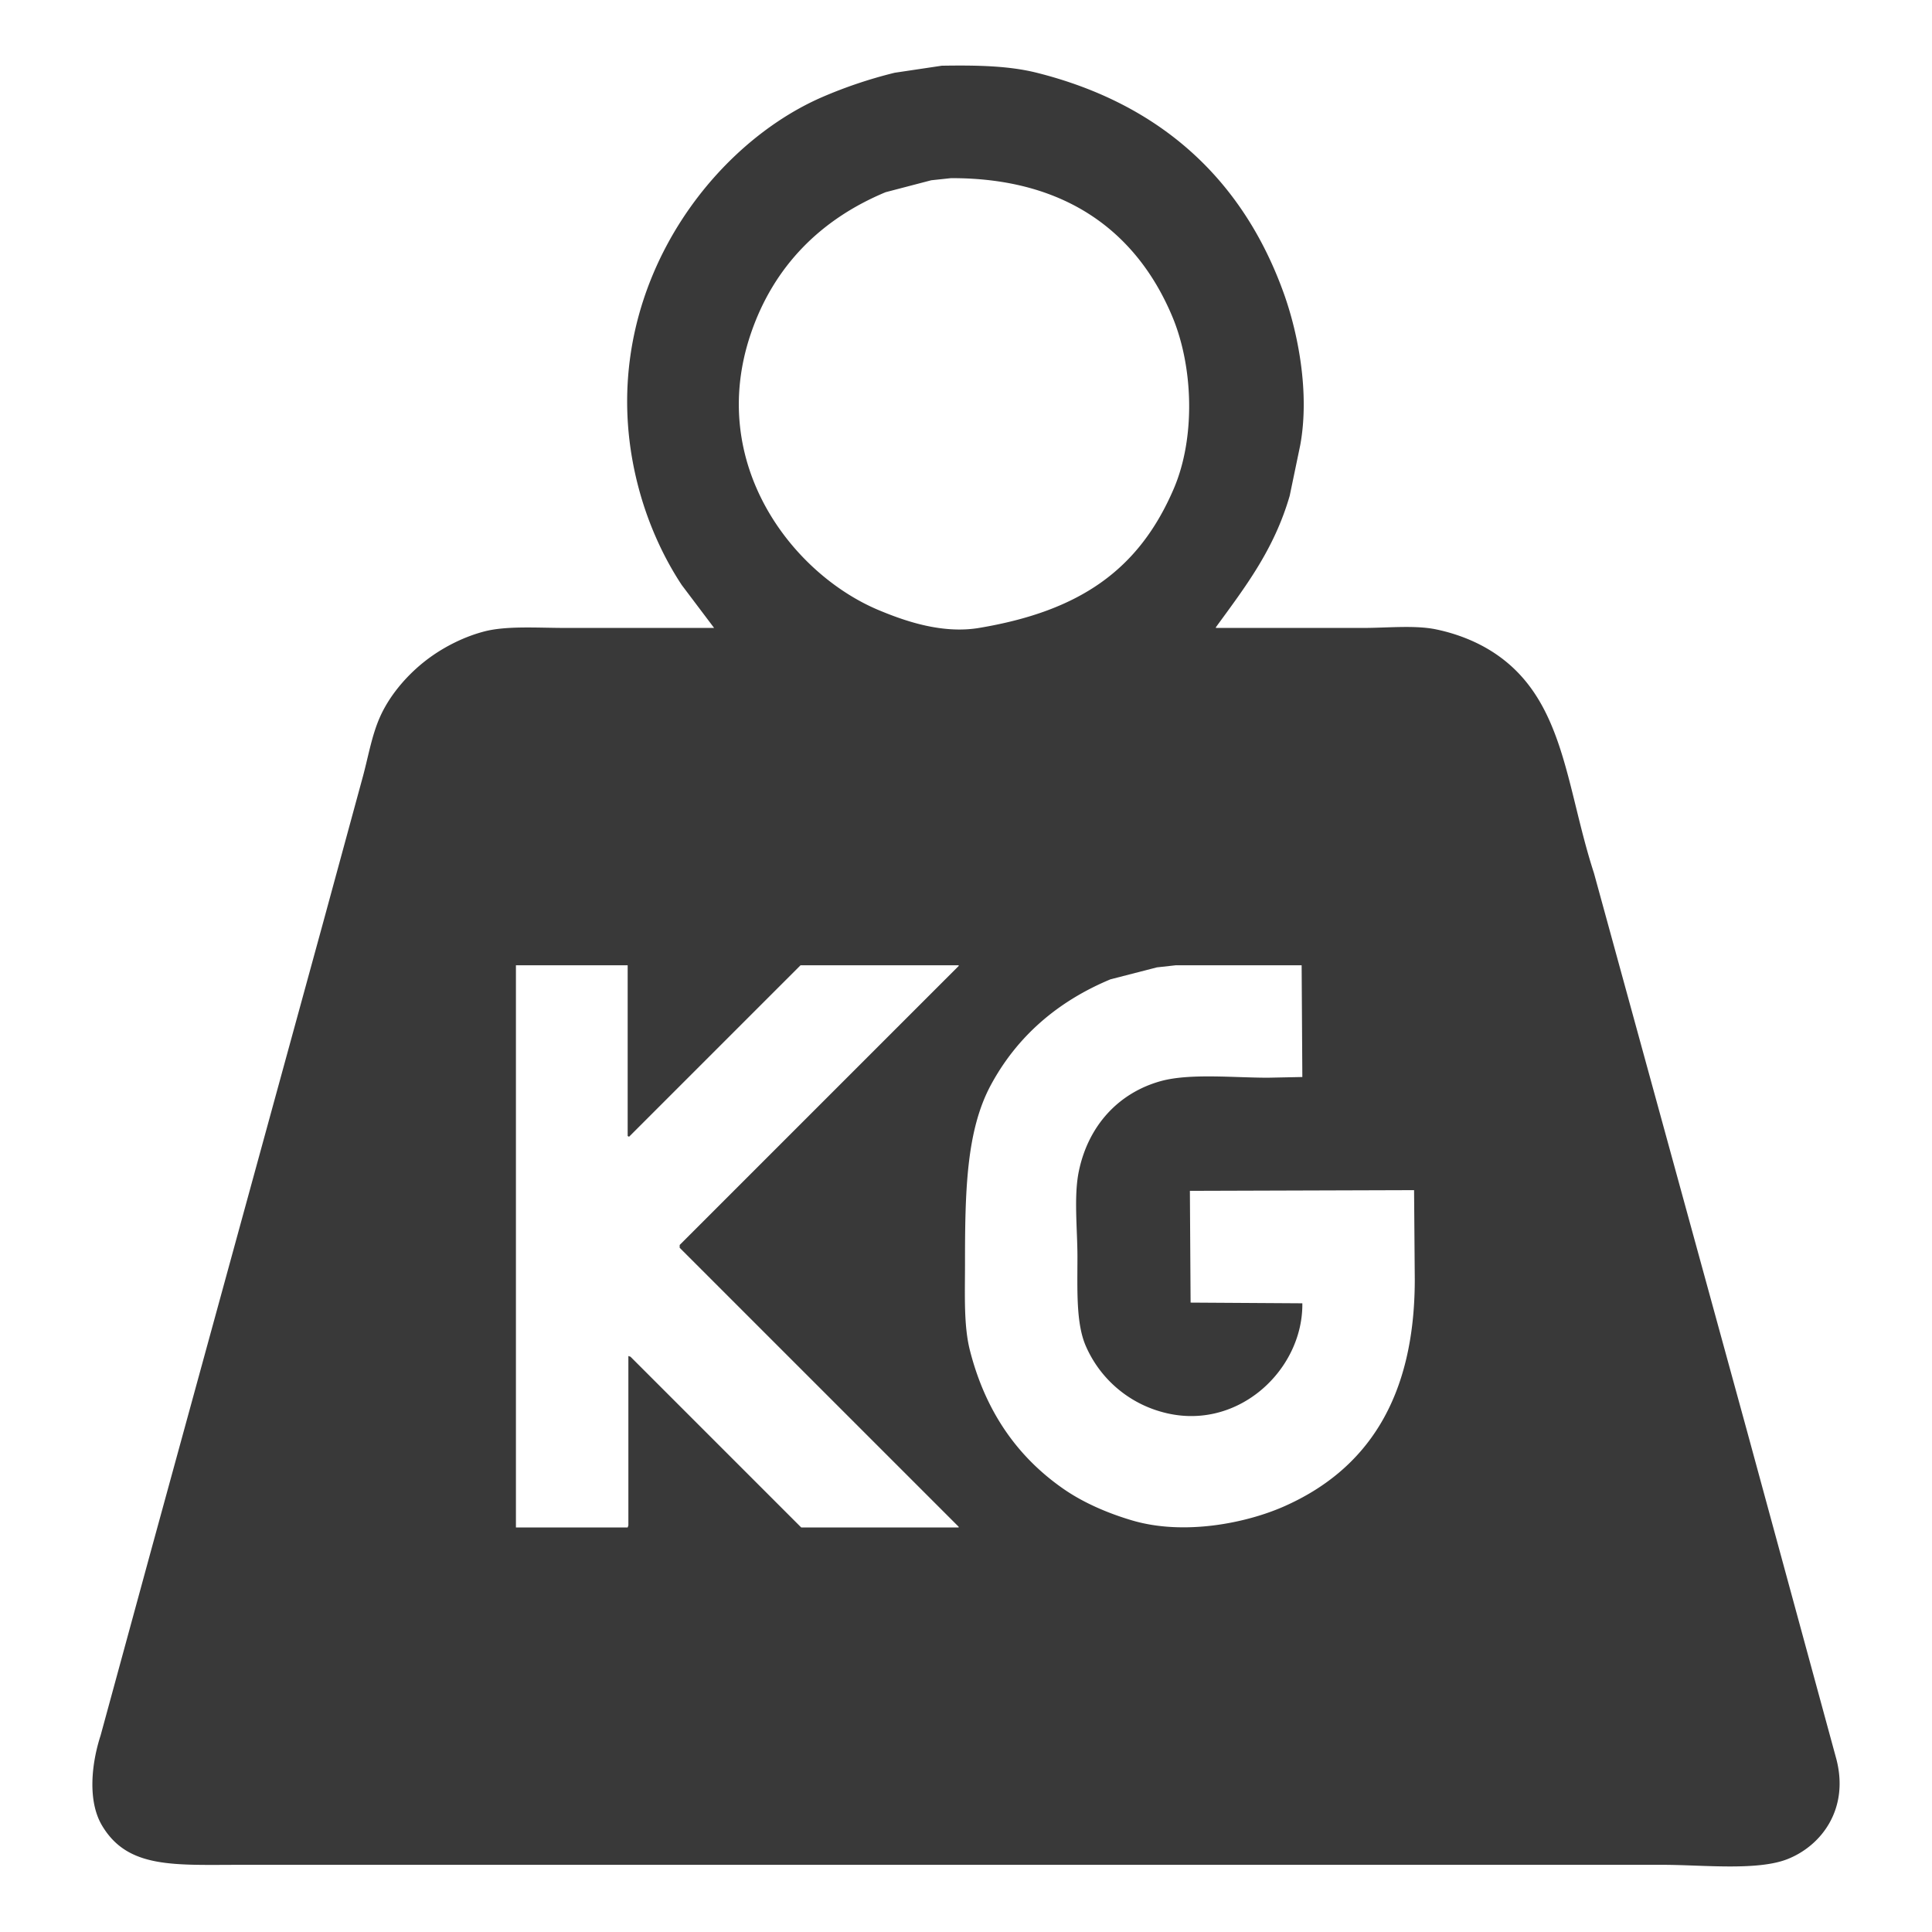 <svg xmlns="http://www.w3.org/2000/svg" width="56.064" height="56.064" viewBox="0 0 2560 2560">
  <defs>
    <style>
      .cls-1 {
        fill: #393939;
        fill-rule: evenodd;
      }
    </style>
  </defs>
  <path id="Фигура_2" data-name="Фигура 2" class="cls-1" d="M1247.95,87.073c46.04-.735,88.52-0.01,125.71,9.312,164.32,41.186,273.73,141.787,327.79,293.332,18.07,50.683,34.34,129.859,21.41,200.211q-6.975,33.52-13.96,67.047c-20.79,71.777-59.37,121.389-97.78,174.137v0.931h195.55c30.97,0,68.13-3.868,95.92,1.863,27.6,5.692,52.81,15.838,73.56,28.867,96.81,60.774,97.84,176.837,135.96,294.267q101.025,368.25,202.07,736.59,59.595,218.8,119.2,437.67c17.02,66.35-20.4,114.74-65.19,132.23-40.18,15.69-112.46,7.45-164.82,7.45H320.458c-90.19.01-151.179,5.39-185.311-52.15-19.422-32.74-13.785-82.54-1.863-119.2q33.521-122.9,67.048-245.84,114.062-416.2,228.147-832.5,25.6-94.05,51.217-188.1c7.845-27.92,12.35-56.856,23.28-81.952,14.14-32.467,40.56-61.466,67.978-81.015,19.7-14.045,44.624-26.708,70.773-33.524,29.511-7.692,70.93-4.657,107.089-4.656H946.233l-42.836-56.8c-23.537-35.526-43.276-78.427-55.873-123.851-67.255-242.531,82.527-453.043,241.186-522.41a605.877,605.877,0,0,1,96.84-32.593Zm12.1,148.994-26.07,2.794q-30.27,7.914-60.53,15.83c-85.47,35.567-148.28,97.755-178.794,188.105-58.095,172.04,55.714,318.378,170.414,365.967,32.14,13.334,82.34,31.624,132.23,23.28,133.09-22.258,211.66-76.552,257.95-184.38,29.25-68.144,25.75-162.255-1.87-228.147C1507.71,310.562,1415.38,235.552,1260.05,236.067ZM683.631,1279.03V2024H831.694c0.31-.94.621-1.87,0.931-2.8V1796.78l2.794,0.93Q948.549,1910.84,1061.7,2024h208.6v-0.94q-184.83-184.815-369.7-369.69v-3.72q184.824-184.83,369.7-369.69v-0.93H1060.77q-113.593,113.6-227.214,227.21l-1.862-.93V1279.03H683.631Zm874.409,0-25.14,2.79q-30.735,7.92-61.46,15.83c-69.94,29.15-123.55,75.45-158.31,139.68-32.97,60.92-34.44,141.43-34.45,238.39-0.01,40.04-1.83,80.83,6.51,113.61,20.79,81.67,63.49,141.48,123.86,183.45,25.86,17.98,57.89,32.07,91.25,41.9,68.05,20.06,150.13,3.92,201.15-18.62,109.06-48.2,173.2-142.14,173.2-300.78q-0.465-59.13-.93-118.27l-297.06.93q0.465,74.025.94,148.07l148.06,0.93c1.17,89.41-88.2,172.79-188.11,143.41a154.472,154.472,0,0,1-98.71-86.61c-13.25-30.16-11.17-74.7-11.17-118.26,0-36.5-5.04-80.41,1.86-113.61,12.41-59.73,51.89-103.4,108.02-119.19,38.28-10.77,96.6-4.66,142.48-4.66l45.63-.93q-0.465-74.025-.93-148.06H1558.04Z"/>
</svg>
